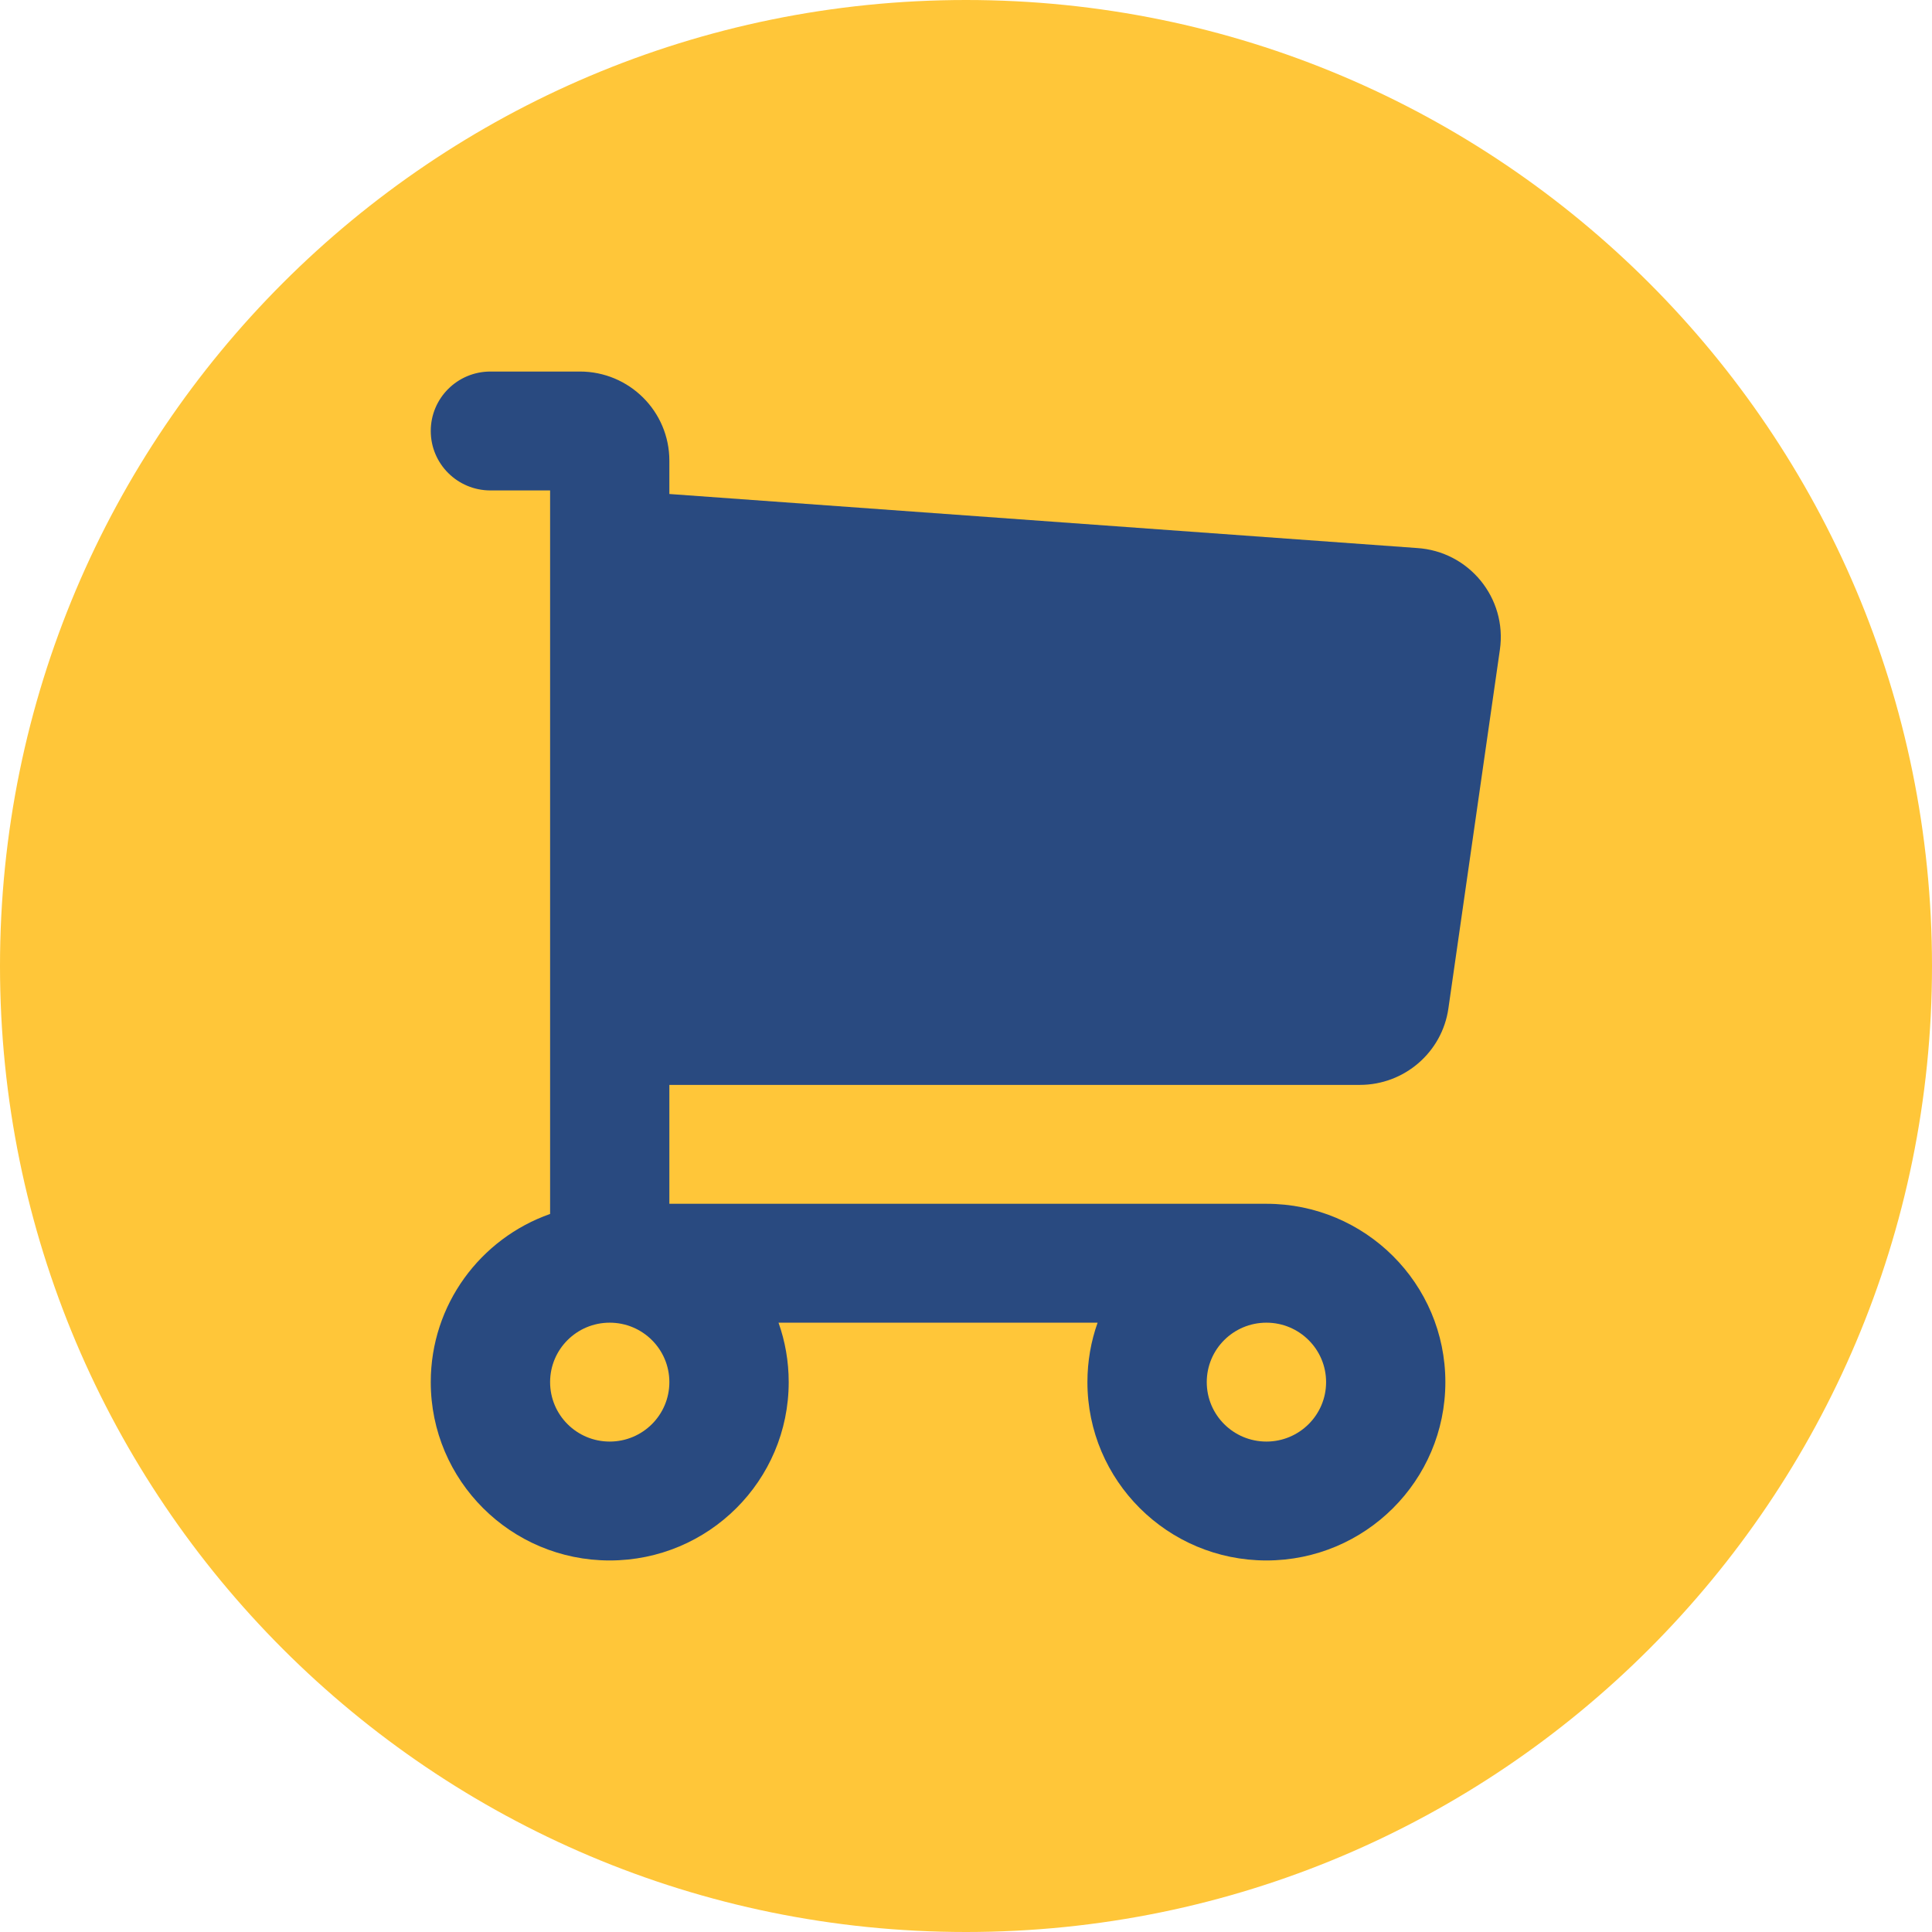 <svg width="26" height="26" viewBox="0 0 26 26" fill="none" xmlns="http://www.w3.org/2000/svg">
<path d="M26 13C26 20.18 20.18 26 13 26C5.82 26 0 20.18 0 13C0 5.82 5.82 0 13 0C20.18 0 26 5.82 26 13Z" fill="#FFC639"/>
<g clip-path="url(#clip0_378_6144)">
<path fill-rule="evenodd" clip-rule="evenodd" d="M5.797 5.8C5.797 5.358 6.156 5 6.6 5H7.804C8.469 5 9.008 5.537 9.008 6.2V6.648L19.067 7.375C19.769 7.418 20.284 8.049 20.185 8.742L19.492 13.57C19.408 14.161 18.899 14.6 18.3 14.6H9.008V16.2H17.043C18.373 16.2 19.451 17.274 19.451 18.6C19.451 19.925 18.373 21 17.043 21C15.713 21 14.634 19.925 14.634 18.6C14.634 18.32 14.682 18.05 14.771 17.8H10.477C10.566 18.05 10.614 18.32 10.614 18.6C10.614 19.925 9.536 21 8.205 21C6.875 21 5.797 19.925 5.797 18.6C5.797 17.555 6.467 16.666 7.403 16.337V7.407C7.403 7.403 7.403 7.399 7.403 7.394V6.6H6.6C6.156 6.6 5.797 6.242 5.797 5.8ZM16.24 18.6C16.24 18.158 16.599 17.8 17.043 17.8C17.486 17.8 17.846 18.158 17.846 18.6C17.846 19.042 17.486 19.4 17.043 19.4C16.599 19.4 16.24 19.042 16.24 18.6ZM7.403 18.6C7.403 18.158 7.762 17.8 8.205 17.8C8.649 17.8 9.008 18.158 9.008 18.6C9.008 19.042 8.649 19.4 8.205 19.4C7.762 19.4 7.403 19.042 7.403 18.6Z" fill="#294A80"/>
</g>
</svg>
